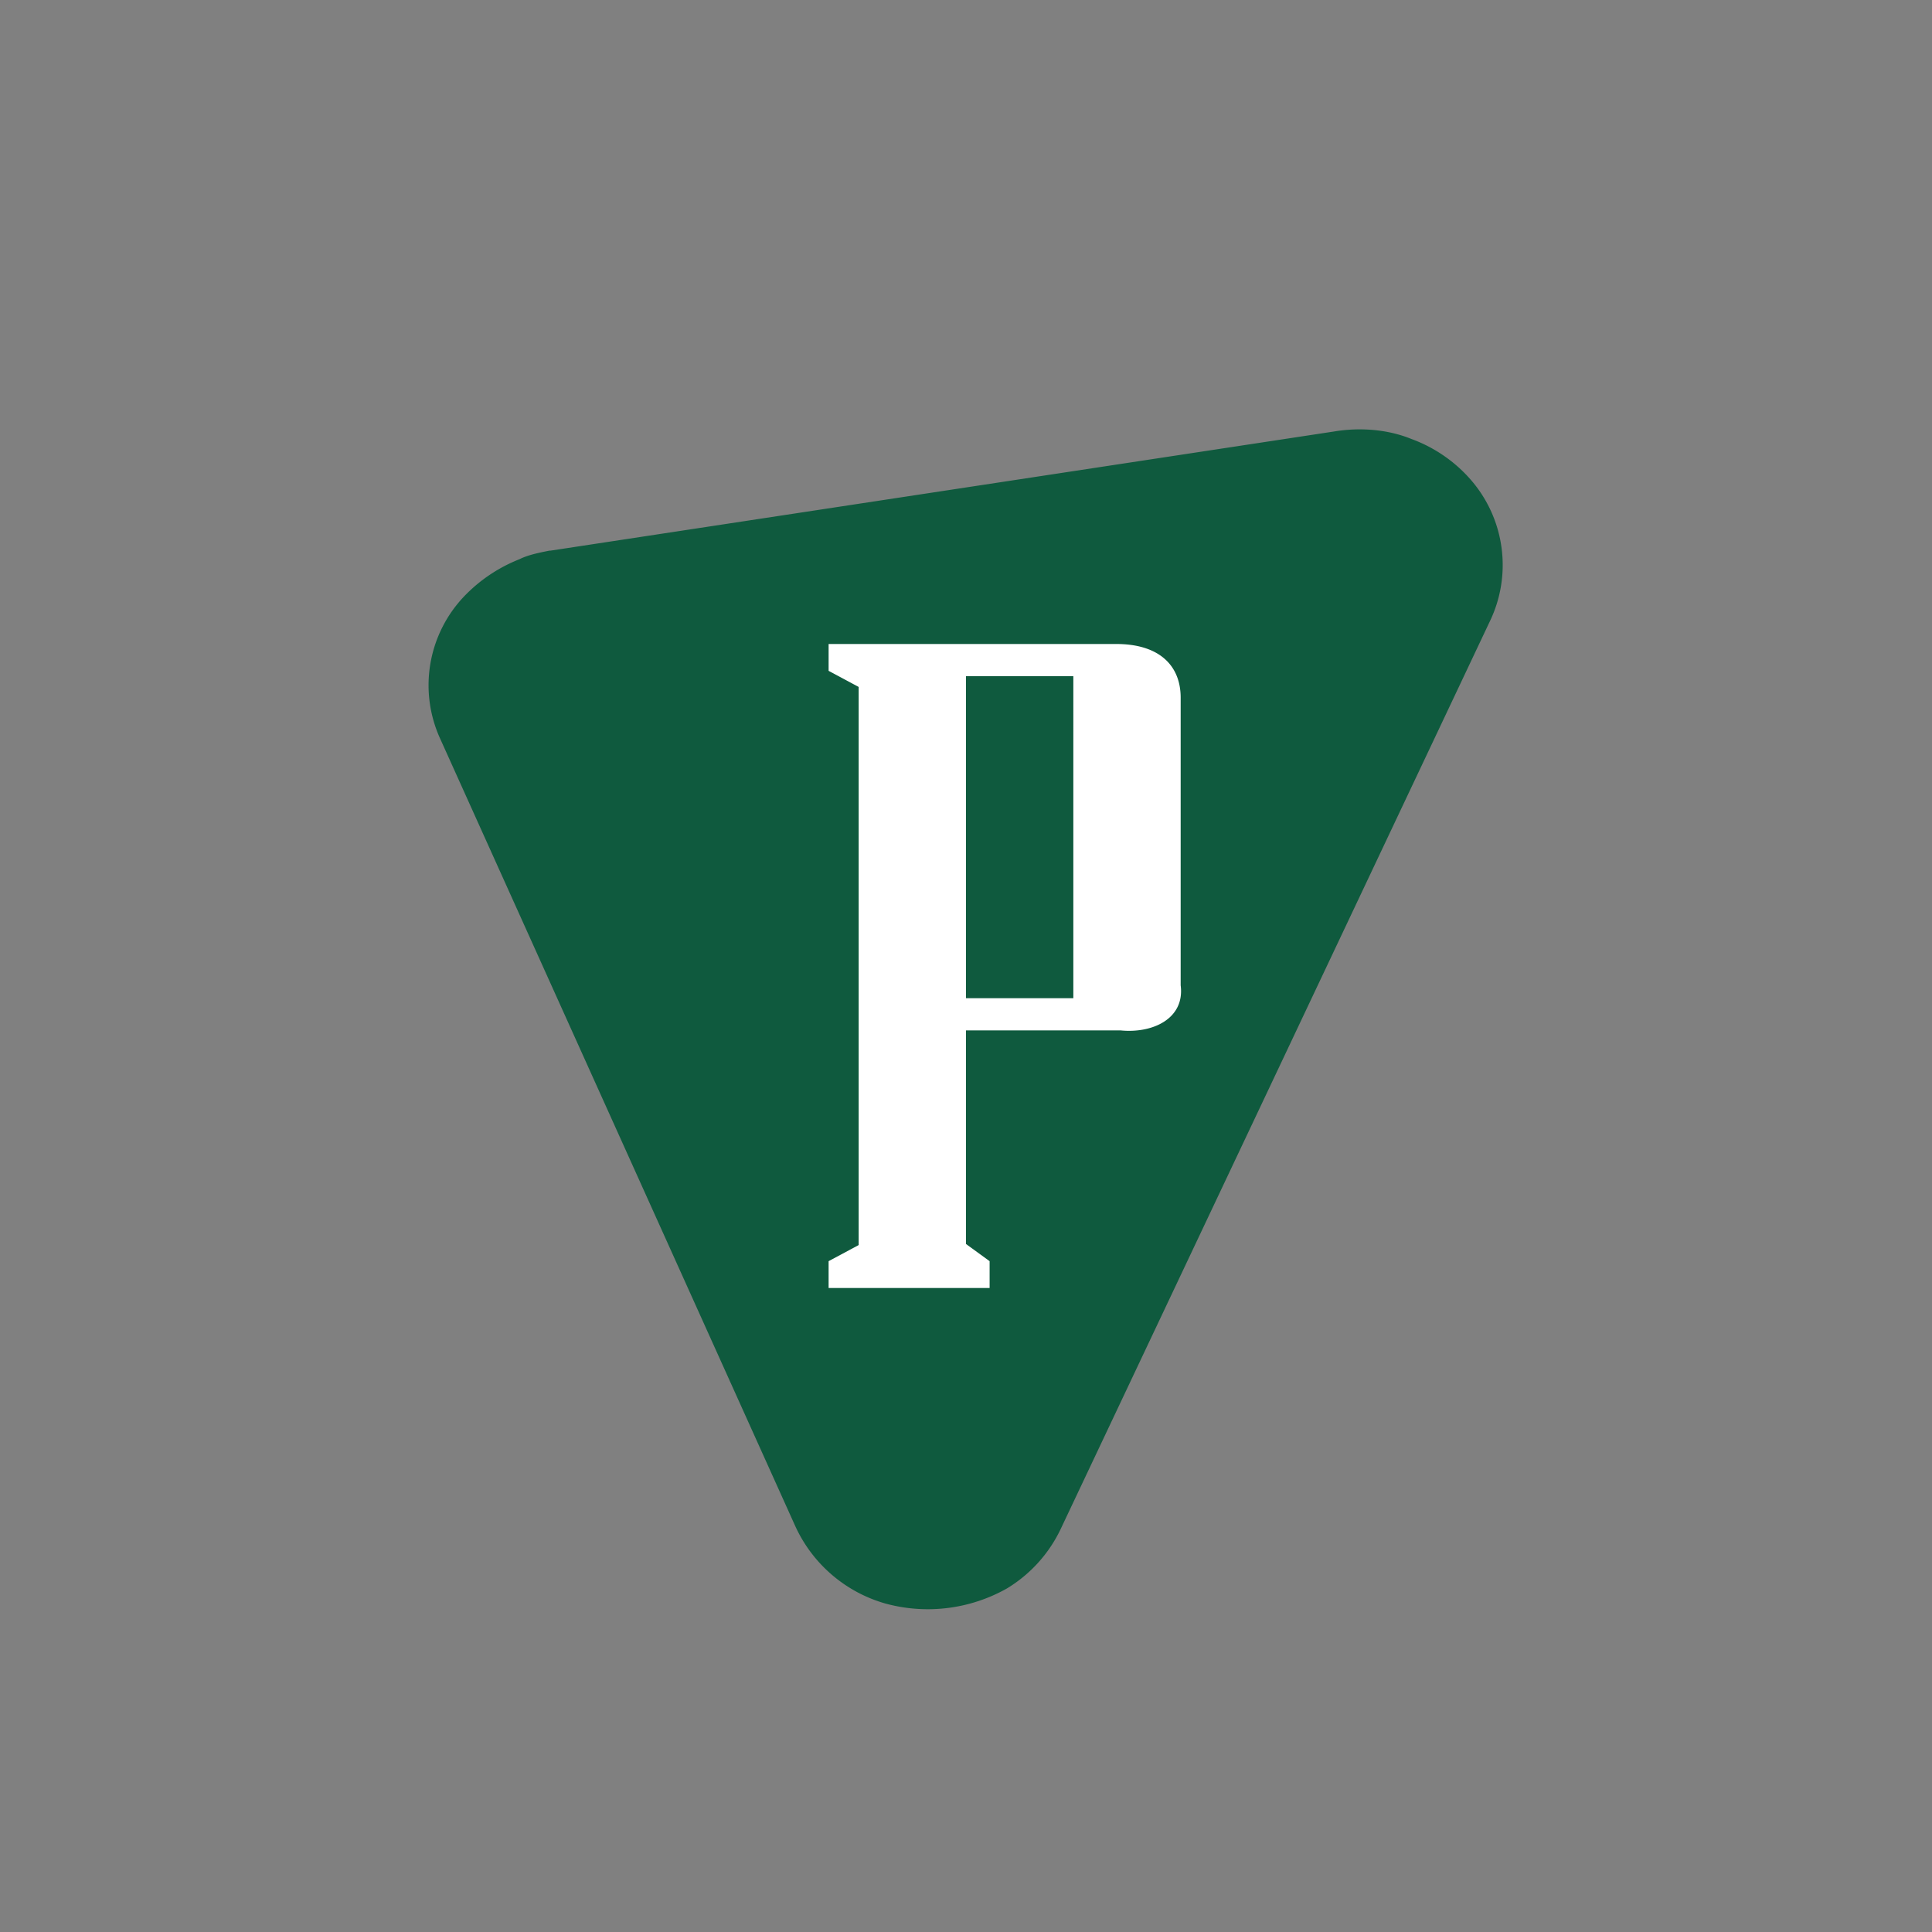 <svg xmlns="http://www.w3.org/2000/svg" width="18" height="18"><rect width="100%" height="100%" fill="#808080" stroke="none"/><path fill="#fff" fill-rule="evenodd" d="M6.86 10.79c0 .823.667 1.49 1.49 1.49h1.47a1.49 1.49 0 0 0 1.49-1.49V7a1.49 1.49 0 0 0-1.49-1.49H8.35A1.49 1.49 0 0 0 6.86 7Z"/><path fill="#0f5a3e" d="m5.13 5.13 7.3-1.11c.24-.04.5-.02.72.07.22.08.42.22.57.4.304.365.366.873.16 1.3l-4 8.46a1.3 1.3 0 0 1-.5.55 1.5 1.5 0 0 1-1.13.14 1.32 1.32 0 0 1-.84-.72L4.1 6.88a1.2 1.2 0 0 1 .24-1.34 1.45 1.45 0 0 1 .5-.33c.08-.04.18-.06.28-.08ZM11 9.18V6.5c0-.3-.2-.5-.6-.5H7.72v.25L8 6.4v5.2l-.28.15V12h1.5v-.25L9 11.59V9.6h1.44c.3.03.6-.11.56-.42m-1 .12H9v-3h1z"/></svg>